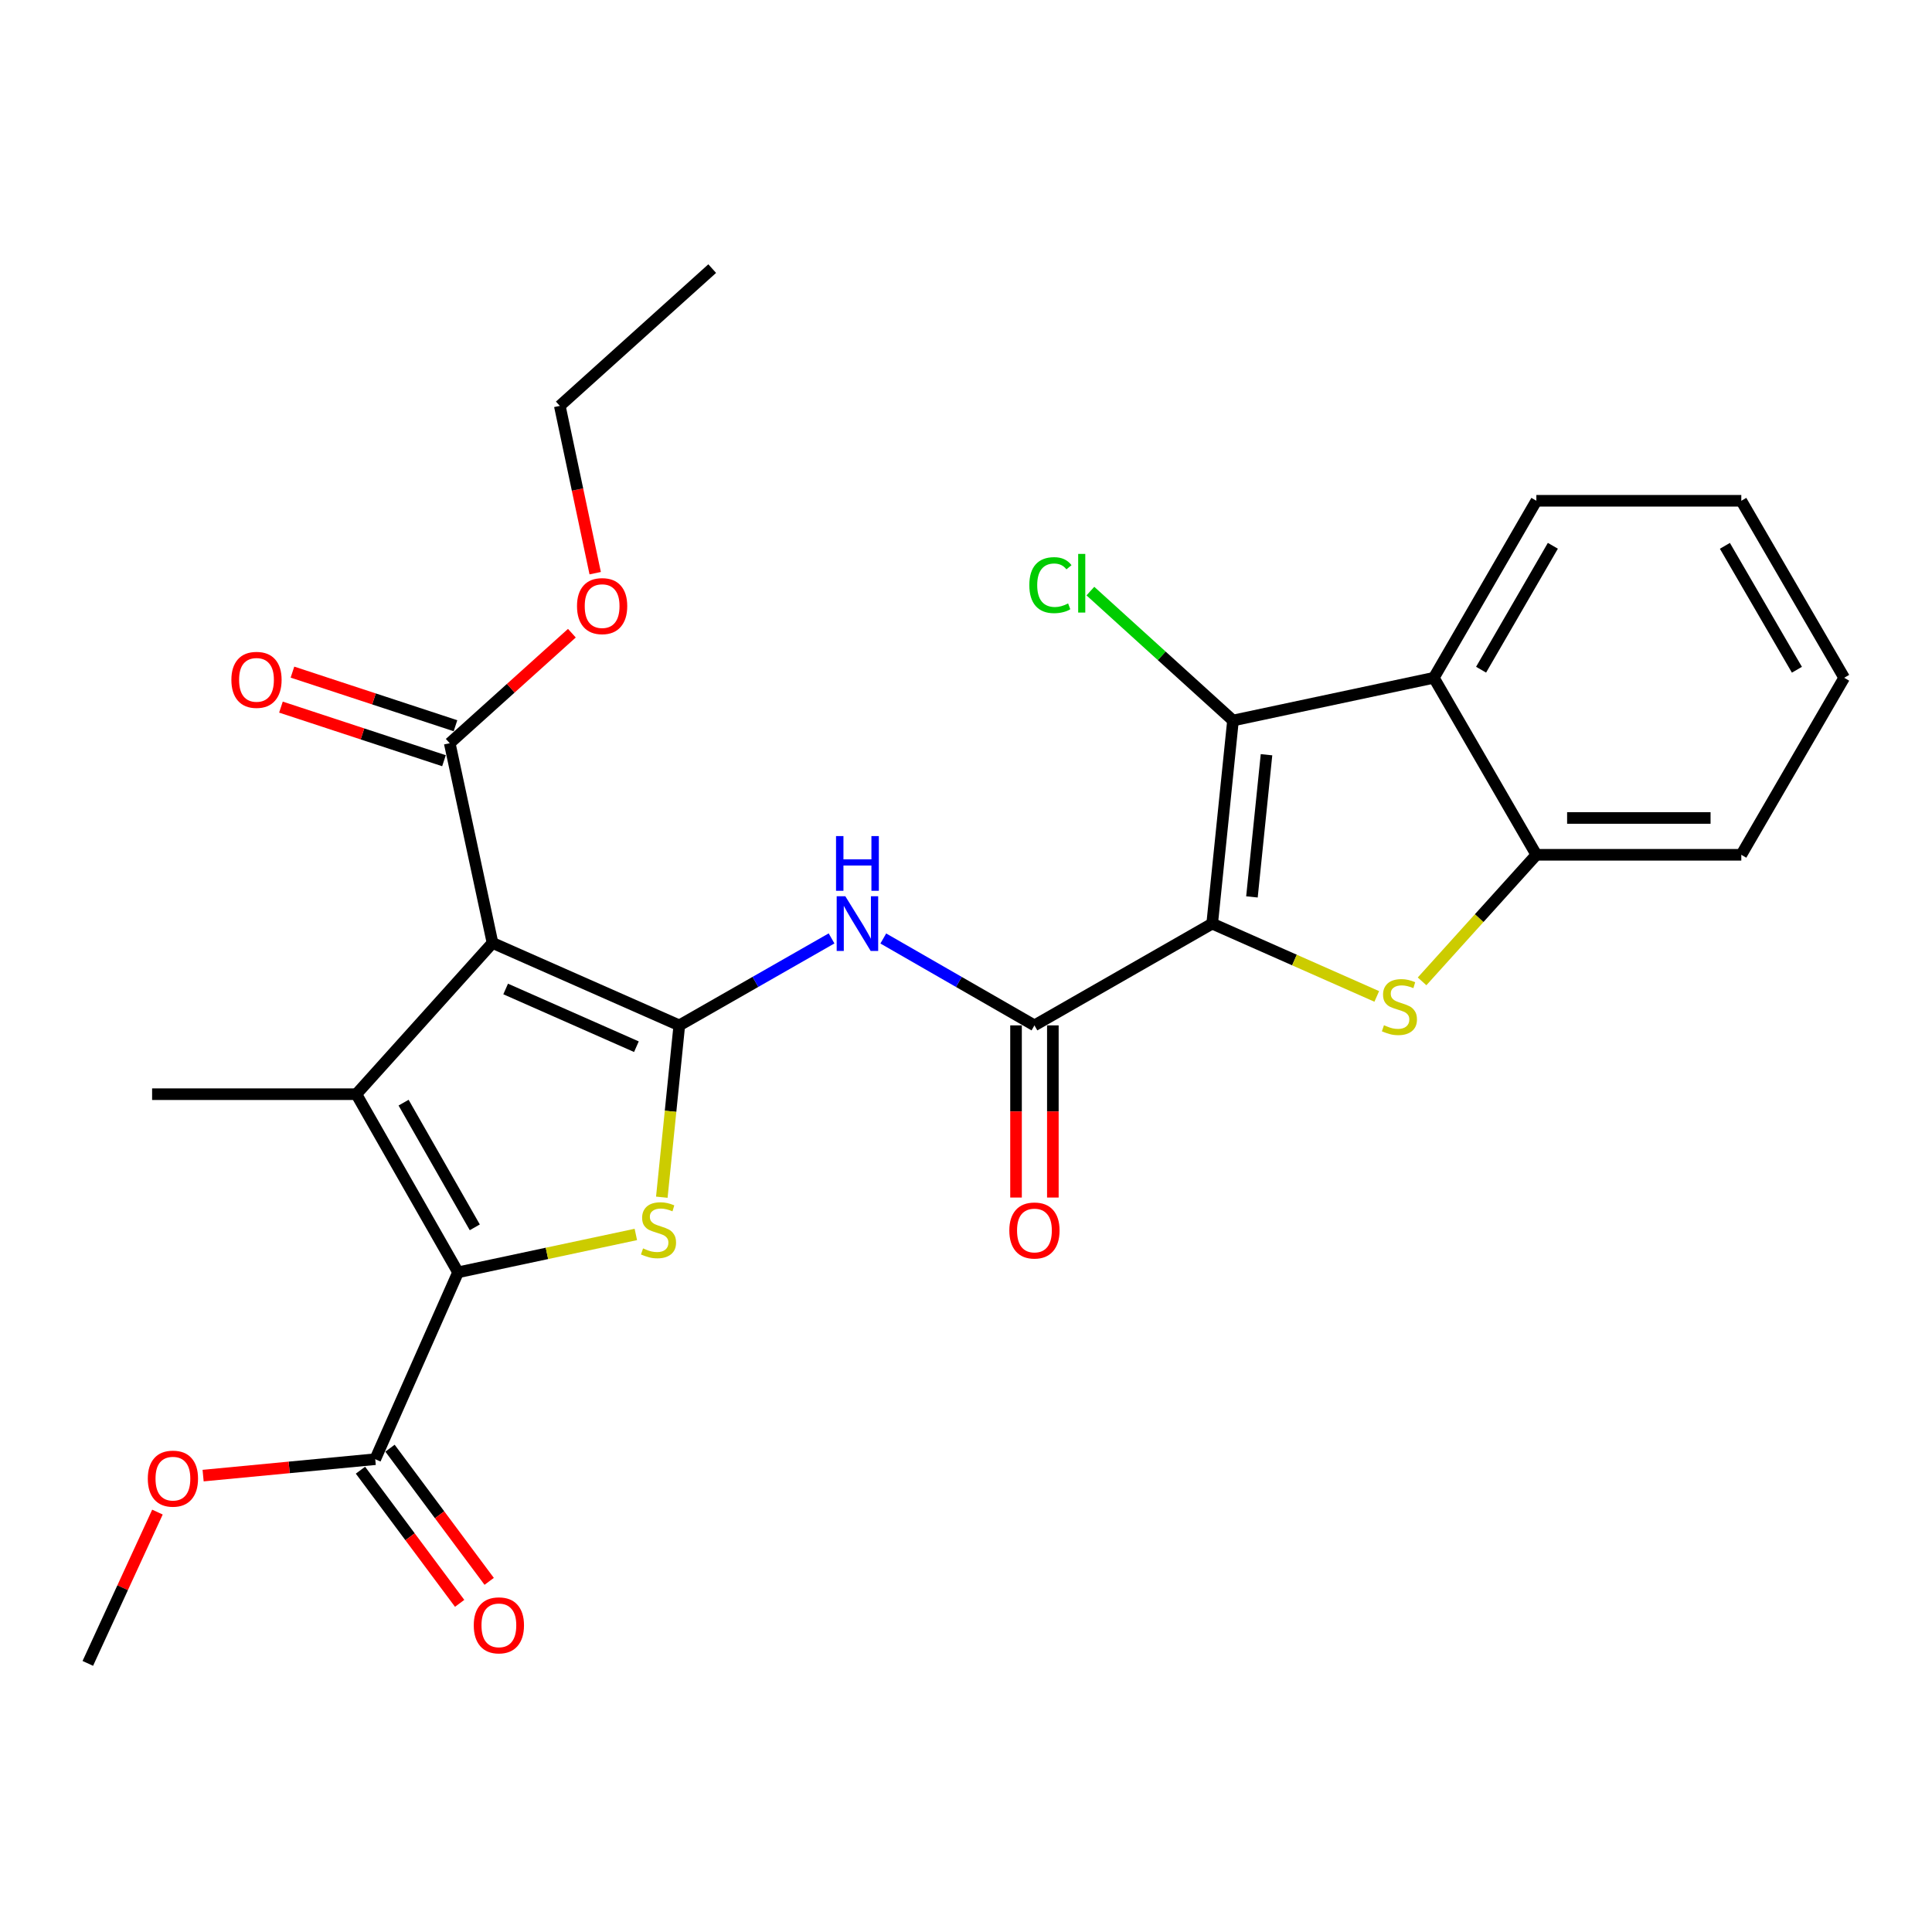 <?xml version='1.0' encoding='iso-8859-1'?>
<svg version='1.1' baseProfile='full'
              xmlns='http://www.w3.org/2000/svg'
                      xmlns:rdkit='http://www.rdkit.org/xml'
                      xmlns:xlink='http://www.w3.org/1999/xlink'
                  xml:space='preserve'
width='1000px' height='1000px' viewBox='0 0 1000 1000'>
<!-- END OF HEADER -->
<rect style='opacity:1.0;fill:#FFFFFF;stroke:none' width='1000' height='1000' x='0' y='0'> </rect>
<path class='bond-5' d='M 627.425,478.067 L 670.018,496.908' style='fill:none;fill-rule:evenodd;stroke:#000000;stroke-width:6px;stroke-linecap:butt;stroke-linejoin:miter;stroke-opacity:1' />
<path class='bond-5' d='M 670.018,496.908 L 712.61,515.749' style='fill:none;fill-rule:evenodd;stroke:#CCCC00;stroke-width:6px;stroke-linecap:butt;stroke-linejoin:miter;stroke-opacity:1' />
<path class='bond-6' d='M 627.425,478.067 L 638.196,372.935' style='fill:none;fill-rule:evenodd;stroke:#000000;stroke-width:6px;stroke-linecap:butt;stroke-linejoin:miter;stroke-opacity:1' />
<path class='bond-6' d='M 648.005,464.24 L 655.544,390.647' style='fill:none;fill-rule:evenodd;stroke:#000000;stroke-width:6px;stroke-linecap:butt;stroke-linejoin:miter;stroke-opacity:1' />
<path class='bond-7' d='M 627.425,478.067 L 535.425,530.734' style='fill:none;fill-rule:evenodd;stroke:#000000;stroke-width:6px;stroke-linecap:butt;stroke-linejoin:miter;stroke-opacity:1' />
<path class='bond-0' d='M 351.606,530.734 L 391.009,508.226' style='fill:none;fill-rule:evenodd;stroke:#000000;stroke-width:6px;stroke-linecap:butt;stroke-linejoin:miter;stroke-opacity:1' />
<path class='bond-0' d='M 391.009,508.226 L 430.412,485.718' style='fill:none;fill-rule:evenodd;stroke:#0000FF;stroke-width:6px;stroke-linecap:butt;stroke-linejoin:miter;stroke-opacity:1' />
<path class='bond-1' d='M 351.606,530.734 L 254.925,488.054' style='fill:none;fill-rule:evenodd;stroke:#000000;stroke-width:6px;stroke-linecap:butt;stroke-linejoin:miter;stroke-opacity:1' />
<path class='bond-1' d='M 329.405,541.771 L 261.728,511.895' style='fill:none;fill-rule:evenodd;stroke:#000000;stroke-width:6px;stroke-linecap:butt;stroke-linejoin:miter;stroke-opacity:1' />
<path class='bond-4' d='M 351.606,530.734 L 347.079,575.203' style='fill:none;fill-rule:evenodd;stroke:#000000;stroke-width:6px;stroke-linecap:butt;stroke-linejoin:miter;stroke-opacity:1' />
<path class='bond-4' d='M 347.079,575.203 L 342.553,619.672' style='fill:none;fill-rule:evenodd;stroke:#CCCC00;stroke-width:6px;stroke-linecap:butt;stroke-linejoin:miter;stroke-opacity:1' />
<path class='bond-2' d='M 254.925,488.054 L 184.445,566.35' style='fill:none;fill-rule:evenodd;stroke:#000000;stroke-width:6px;stroke-linecap:butt;stroke-linejoin:miter;stroke-opacity:1' />
<path class='bond-11' d='M 254.925,488.054 L 232.78,384.69' style='fill:none;fill-rule:evenodd;stroke:#000000;stroke-width:6px;stroke-linecap:butt;stroke-linejoin:miter;stroke-opacity:1' />
<path class='bond-17' d='M 184.445,566.35 L 78.73,566.35' style='fill:none;fill-rule:evenodd;stroke:#000000;stroke-width:6px;stroke-linecap:butt;stroke-linejoin:miter;stroke-opacity:1' />
<path class='bond-29' d='M 184.445,566.35 L 237.09,658.551' style='fill:none;fill-rule:evenodd;stroke:#000000;stroke-width:6px;stroke-linecap:butt;stroke-linejoin:miter;stroke-opacity:1' />
<path class='bond-29' d='M 208.896,570.727 L 245.748,635.268' style='fill:none;fill-rule:evenodd;stroke:#000000;stroke-width:6px;stroke-linecap:butt;stroke-linejoin:miter;stroke-opacity:1' />
<path class='bond-3' d='M 237.09,658.551 L 283.102,648.749' style='fill:none;fill-rule:evenodd;stroke:#000000;stroke-width:6px;stroke-linecap:butt;stroke-linejoin:miter;stroke-opacity:1' />
<path class='bond-3' d='M 283.102,648.749 L 329.113,638.948' style='fill:none;fill-rule:evenodd;stroke:#CCCC00;stroke-width:6px;stroke-linecap:butt;stroke-linejoin:miter;stroke-opacity:1' />
<path class='bond-12' d='M 237.09,658.551 L 194.22,755.274' style='fill:none;fill-rule:evenodd;stroke:#000000;stroke-width:6px;stroke-linecap:butt;stroke-linejoin:miter;stroke-opacity:1' />
<path class='bond-10' d='M 736.063,507.954 L 765.642,475.197' style='fill:none;fill-rule:evenodd;stroke:#CCCC00;stroke-width:6px;stroke-linecap:butt;stroke-linejoin:miter;stroke-opacity:1' />
<path class='bond-10' d='M 765.642,475.197 L 795.222,442.44' style='fill:none;fill-rule:evenodd;stroke:#000000;stroke-width:6px;stroke-linecap:butt;stroke-linejoin:miter;stroke-opacity:1' />
<path class='bond-9' d='M 638.196,372.935 L 742.152,350.822' style='fill:none;fill-rule:evenodd;stroke:#000000;stroke-width:6px;stroke-linecap:butt;stroke-linejoin:miter;stroke-opacity:1' />
<path class='bond-16' d='M 638.196,372.935 L 601.29,339.443' style='fill:none;fill-rule:evenodd;stroke:#000000;stroke-width:6px;stroke-linecap:butt;stroke-linejoin:miter;stroke-opacity:1' />
<path class='bond-16' d='M 601.29,339.443 L 564.383,305.951' style='fill:none;fill-rule:evenodd;stroke:#00CC00;stroke-width:6px;stroke-linecap:butt;stroke-linejoin:miter;stroke-opacity:1' />
<path class='bond-8' d='M 535.425,530.734 L 496.307,508.247' style='fill:none;fill-rule:evenodd;stroke:#000000;stroke-width:6px;stroke-linecap:butt;stroke-linejoin:miter;stroke-opacity:1' />
<path class='bond-8' d='M 496.307,508.247 L 457.189,485.76' style='fill:none;fill-rule:evenodd;stroke:#0000FF;stroke-width:6px;stroke-linecap:butt;stroke-linejoin:miter;stroke-opacity:1' />
<path class='bond-13' d='M 525.894,530.734 L 525.894,575.29' style='fill:none;fill-rule:evenodd;stroke:#000000;stroke-width:6px;stroke-linecap:butt;stroke-linejoin:miter;stroke-opacity:1' />
<path class='bond-13' d='M 525.894,575.29 L 525.894,619.847' style='fill:none;fill-rule:evenodd;stroke:#FF0000;stroke-width:6px;stroke-linecap:butt;stroke-linejoin:miter;stroke-opacity:1' />
<path class='bond-13' d='M 544.957,530.734 L 544.957,575.29' style='fill:none;fill-rule:evenodd;stroke:#000000;stroke-width:6px;stroke-linecap:butt;stroke-linejoin:miter;stroke-opacity:1' />
<path class='bond-13' d='M 544.957,575.29 L 544.957,619.847' style='fill:none;fill-rule:evenodd;stroke:#FF0000;stroke-width:6px;stroke-linecap:butt;stroke-linejoin:miter;stroke-opacity:1' />
<path class='bond-20' d='M 742.152,350.822 L 795.222,259.203' style='fill:none;fill-rule:evenodd;stroke:#000000;stroke-width:6px;stroke-linecap:butt;stroke-linejoin:miter;stroke-opacity:1' />
<path class='bond-20' d='M 766.608,346.634 L 803.757,282.501' style='fill:none;fill-rule:evenodd;stroke:#000000;stroke-width:6px;stroke-linecap:butt;stroke-linejoin:miter;stroke-opacity:1' />
<path class='bond-27' d='M 742.152,350.822 L 795.222,442.44' style='fill:none;fill-rule:evenodd;stroke:#000000;stroke-width:6px;stroke-linecap:butt;stroke-linejoin:miter;stroke-opacity:1' />
<path class='bond-21' d='M 795.222,442.44 L 901.296,442.44' style='fill:none;fill-rule:evenodd;stroke:#000000;stroke-width:6px;stroke-linecap:butt;stroke-linejoin:miter;stroke-opacity:1' />
<path class='bond-21' d='M 811.133,423.378 L 885.385,423.378' style='fill:none;fill-rule:evenodd;stroke:#000000;stroke-width:6px;stroke-linecap:butt;stroke-linejoin:miter;stroke-opacity:1' />
<path class='bond-14' d='M 235.757,375.636 L 193.564,361.764' style='fill:none;fill-rule:evenodd;stroke:#000000;stroke-width:6px;stroke-linecap:butt;stroke-linejoin:miter;stroke-opacity:1' />
<path class='bond-14' d='M 193.564,361.764 L 151.372,347.892' style='fill:none;fill-rule:evenodd;stroke:#FF0000;stroke-width:6px;stroke-linecap:butt;stroke-linejoin:miter;stroke-opacity:1' />
<path class='bond-14' d='M 229.803,393.745 L 187.61,379.873' style='fill:none;fill-rule:evenodd;stroke:#000000;stroke-width:6px;stroke-linecap:butt;stroke-linejoin:miter;stroke-opacity:1' />
<path class='bond-14' d='M 187.61,379.873 L 145.418,366.001' style='fill:none;fill-rule:evenodd;stroke:#FF0000;stroke-width:6px;stroke-linecap:butt;stroke-linejoin:miter;stroke-opacity:1' />
<path class='bond-18' d='M 232.78,384.69 L 264.392,356.215' style='fill:none;fill-rule:evenodd;stroke:#000000;stroke-width:6px;stroke-linecap:butt;stroke-linejoin:miter;stroke-opacity:1' />
<path class='bond-18' d='M 264.392,356.215 L 296.004,327.739' style='fill:none;fill-rule:evenodd;stroke:#FF0000;stroke-width:6px;stroke-linecap:butt;stroke-linejoin:miter;stroke-opacity:1' />
<path class='bond-15' d='M 186.576,760.968 L 212.244,795.429' style='fill:none;fill-rule:evenodd;stroke:#000000;stroke-width:6px;stroke-linecap:butt;stroke-linejoin:miter;stroke-opacity:1' />
<path class='bond-15' d='M 212.244,795.429 L 237.913,829.89' style='fill:none;fill-rule:evenodd;stroke:#FF0000;stroke-width:6px;stroke-linecap:butt;stroke-linejoin:miter;stroke-opacity:1' />
<path class='bond-15' d='M 201.864,749.58 L 227.532,784.042' style='fill:none;fill-rule:evenodd;stroke:#000000;stroke-width:6px;stroke-linecap:butt;stroke-linejoin:miter;stroke-opacity:1' />
<path class='bond-15' d='M 227.532,784.042 L 253.201,818.503' style='fill:none;fill-rule:evenodd;stroke:#FF0000;stroke-width:6px;stroke-linecap:butt;stroke-linejoin:miter;stroke-opacity:1' />
<path class='bond-19' d='M 194.22,755.274 L 149.675,759.522' style='fill:none;fill-rule:evenodd;stroke:#000000;stroke-width:6px;stroke-linecap:butt;stroke-linejoin:miter;stroke-opacity:1' />
<path class='bond-19' d='M 149.675,759.522 L 105.13,763.77' style='fill:none;fill-rule:evenodd;stroke:#FF0000;stroke-width:6px;stroke-linecap:butt;stroke-linejoin:miter;stroke-opacity:1' />
<path class='bond-22' d='M 308.07,296.672 L 298.913,253.378' style='fill:none;fill-rule:evenodd;stroke:#FF0000;stroke-width:6px;stroke-linecap:butt;stroke-linejoin:miter;stroke-opacity:1' />
<path class='bond-22' d='M 298.913,253.378 L 289.757,210.084' style='fill:none;fill-rule:evenodd;stroke:#000000;stroke-width:6px;stroke-linecap:butt;stroke-linejoin:miter;stroke-opacity:1' />
<path class='bond-23' d='M 81.496,782.655 L 63.475,821.811' style='fill:none;fill-rule:evenodd;stroke:#FF0000;stroke-width:6px;stroke-linecap:butt;stroke-linejoin:miter;stroke-opacity:1' />
<path class='bond-23' d='M 63.475,821.811 L 45.455,860.968' style='fill:none;fill-rule:evenodd;stroke:#000000;stroke-width:6px;stroke-linecap:butt;stroke-linejoin:miter;stroke-opacity:1' />
<path class='bond-24' d='M 795.222,259.203 L 901.296,259.203' style='fill:none;fill-rule:evenodd;stroke:#000000;stroke-width:6px;stroke-linecap:butt;stroke-linejoin:miter;stroke-opacity:1' />
<path class='bond-25' d='M 901.296,442.44 L 954.545,350.822' style='fill:none;fill-rule:evenodd;stroke:#000000;stroke-width:6px;stroke-linecap:butt;stroke-linejoin:miter;stroke-opacity:1' />
<path class='bond-26' d='M 289.757,210.084 L 368.635,139.032' style='fill:none;fill-rule:evenodd;stroke:#000000;stroke-width:6px;stroke-linecap:butt;stroke-linejoin:miter;stroke-opacity:1' />
<path class='bond-28' d='M 901.296,259.203 L 954.545,350.822' style='fill:none;fill-rule:evenodd;stroke:#000000;stroke-width:6px;stroke-linecap:butt;stroke-linejoin:miter;stroke-opacity:1' />
<path class='bond-28' d='M 892.802,282.525 L 930.077,346.658' style='fill:none;fill-rule:evenodd;stroke:#000000;stroke-width:6px;stroke-linecap:butt;stroke-linejoin:miter;stroke-opacity:1' />
<path  class='atom-5' d='M 332.846 646.168
Q 333.166 646.288, 334.486 646.848
Q 335.806 647.408, 337.246 647.768
Q 338.726 648.088, 340.166 648.088
Q 342.846 648.088, 344.406 646.808
Q 345.966 645.488, 345.966 643.208
Q 345.966 641.648, 345.166 640.688
Q 344.406 639.728, 343.206 639.208
Q 342.006 638.688, 340.006 638.088
Q 337.486 637.328, 335.966 636.608
Q 334.486 635.888, 333.406 634.368
Q 332.366 632.848, 332.366 630.288
Q 332.366 626.728, 334.766 624.528
Q 337.206 622.328, 342.006 622.328
Q 345.286 622.328, 349.006 623.888
L 348.086 626.968
Q 344.686 625.568, 342.126 625.568
Q 339.366 625.568, 337.846 626.728
Q 336.326 627.848, 336.366 629.808
Q 336.366 631.328, 337.126 632.248
Q 337.926 633.168, 339.046 633.688
Q 340.206 634.208, 342.126 634.808
Q 344.686 635.608, 346.206 636.408
Q 347.726 637.208, 348.806 638.848
Q 349.926 640.448, 349.926 643.208
Q 349.926 647.128, 347.286 649.248
Q 344.686 651.328, 340.326 651.328
Q 337.806 651.328, 335.886 650.768
Q 334.006 650.248, 331.766 649.328
L 332.846 646.168
' fill='#CCCC00'/>
<path  class='atom-6' d='M 716.339 530.657
Q 716.659 530.777, 717.979 531.337
Q 719.299 531.897, 720.739 532.257
Q 722.219 532.577, 723.659 532.577
Q 726.339 532.577, 727.899 531.297
Q 729.459 529.977, 729.459 527.697
Q 729.459 526.137, 728.659 525.177
Q 727.899 524.217, 726.699 523.697
Q 725.499 523.177, 723.499 522.577
Q 720.979 521.817, 719.459 521.097
Q 717.979 520.377, 716.899 518.857
Q 715.859 517.337, 715.859 514.777
Q 715.859 511.217, 718.259 509.017
Q 720.699 506.817, 725.499 506.817
Q 728.779 506.817, 732.499 508.377
L 731.579 511.457
Q 728.179 510.057, 725.619 510.057
Q 722.859 510.057, 721.339 511.217
Q 719.819 512.337, 719.859 514.297
Q 719.859 515.817, 720.619 516.737
Q 721.419 517.657, 722.539 518.177
Q 723.699 518.697, 725.619 519.297
Q 728.179 520.097, 729.699 520.897
Q 731.219 521.697, 732.299 523.337
Q 733.419 524.937, 733.419 527.697
Q 733.419 531.617, 730.779 533.737
Q 728.179 535.817, 723.819 535.817
Q 721.299 535.817, 719.379 535.257
Q 717.499 534.737, 715.259 533.817
L 716.339 530.657
' fill='#CCCC00'/>
<path  class='atom-9' d='M 437.547 463.907
L 446.827 478.907
Q 447.747 480.387, 449.227 483.067
Q 450.707 485.747, 450.787 485.907
L 450.787 463.907
L 454.547 463.907
L 454.547 492.227
L 450.667 492.227
L 440.707 475.827
Q 439.547 473.907, 438.307 471.707
Q 437.107 469.507, 436.747 468.827
L 436.747 492.227
L 433.067 492.227
L 433.067 463.907
L 437.547 463.907
' fill='#0000FF'/>
<path  class='atom-9' d='M 432.727 432.755
L 436.567 432.755
L 436.567 444.795
L 451.047 444.795
L 451.047 432.755
L 454.887 432.755
L 454.887 461.075
L 451.047 461.075
L 451.047 447.995
L 436.567 447.995
L 436.567 461.075
L 432.727 461.075
L 432.727 432.755
' fill='#0000FF'/>
<path  class='atom-14' d='M 522.425 636.899
Q 522.425 630.099, 525.785 626.299
Q 529.145 622.499, 535.425 622.499
Q 541.705 622.499, 545.065 626.299
Q 548.425 630.099, 548.425 636.899
Q 548.425 643.779, 545.025 647.699
Q 541.625 651.579, 535.425 651.579
Q 529.185 651.579, 525.785 647.699
Q 522.425 643.819, 522.425 636.899
M 535.425 648.379
Q 539.745 648.379, 542.065 645.499
Q 544.425 642.579, 544.425 636.899
Q 544.425 631.339, 542.065 628.539
Q 539.745 625.699, 535.425 625.699
Q 531.105 625.699, 528.745 628.499
Q 526.425 631.299, 526.425 636.899
Q 526.425 642.619, 528.745 645.499
Q 531.105 648.379, 535.425 648.379
' fill='#FF0000'/>
<path  class='atom-15' d='M 119.763 351.887
Q 119.763 345.087, 123.123 341.287
Q 126.483 337.487, 132.763 337.487
Q 139.043 337.487, 142.403 341.287
Q 145.763 345.087, 145.763 351.887
Q 145.763 358.767, 142.363 362.687
Q 138.963 366.567, 132.763 366.567
Q 126.523 366.567, 123.123 362.687
Q 119.763 358.807, 119.763 351.887
M 132.763 363.367
Q 137.083 363.367, 139.403 360.487
Q 141.763 357.567, 141.763 351.887
Q 141.763 346.327, 139.403 343.527
Q 137.083 340.687, 132.763 340.687
Q 128.443 340.687, 126.083 343.487
Q 123.763 346.287, 123.763 351.887
Q 123.763 357.607, 126.083 360.487
Q 128.443 363.367, 132.763 363.367
' fill='#FF0000'/>
<path  class='atom-16' d='M 245.218 841.275
Q 245.218 834.475, 248.578 830.675
Q 251.938 826.875, 258.218 826.875
Q 264.498 826.875, 267.858 830.675
Q 271.218 834.475, 271.218 841.275
Q 271.218 848.155, 267.818 852.075
Q 264.418 855.955, 258.218 855.955
Q 251.978 855.955, 248.578 852.075
Q 245.218 848.195, 245.218 841.275
M 258.218 852.755
Q 262.538 852.755, 264.858 849.875
Q 267.218 846.955, 267.218 841.275
Q 267.218 835.715, 264.858 832.915
Q 262.538 830.075, 258.218 830.075
Q 253.898 830.075, 251.538 832.875
Q 249.218 835.675, 249.218 841.275
Q 249.218 846.995, 251.538 849.875
Q 253.898 852.755, 258.218 852.755
' fill='#FF0000'/>
<path  class='atom-17' d='M 532.78 302.863
Q 532.78 295.823, 536.06 292.143
Q 539.38 288.423, 545.66 288.423
Q 551.5 288.423, 554.62 292.543
L 551.98 294.703
Q 549.7 291.703, 545.66 291.703
Q 541.38 291.703, 539.1 294.583
Q 536.86 297.423, 536.86 302.863
Q 536.86 308.463, 539.18 311.343
Q 541.54 314.223, 546.1 314.223
Q 549.22 314.223, 552.86 312.343
L 553.98 315.343
Q 552.5 316.303, 550.26 316.863
Q 548.02 317.423, 545.54 317.423
Q 539.38 317.423, 536.06 313.663
Q 532.78 309.903, 532.78 302.863
' fill='#00CC00'/>
<path  class='atom-17' d='M 558.06 286.703
L 561.74 286.703
L 561.74 317.063
L 558.06 317.063
L 558.06 286.703
' fill='#00CC00'/>
<path  class='atom-19' d='M 298.658 313.718
Q 298.658 306.918, 302.018 303.118
Q 305.378 299.318, 311.658 299.318
Q 317.938 299.318, 321.298 303.118
Q 324.658 306.918, 324.658 313.718
Q 324.658 320.598, 321.258 324.518
Q 317.858 328.398, 311.658 328.398
Q 305.418 328.398, 302.018 324.518
Q 298.658 320.638, 298.658 313.718
M 311.658 325.198
Q 315.978 325.198, 318.298 322.318
Q 320.658 319.398, 320.658 313.718
Q 320.658 308.158, 318.298 305.358
Q 315.978 302.518, 311.658 302.518
Q 307.338 302.518, 304.978 305.318
Q 302.658 308.118, 302.658 313.718
Q 302.658 319.438, 304.978 322.318
Q 307.338 325.198, 311.658 325.198
' fill='#FF0000'/>
<path  class='atom-20' d='M 76.501 765.341
Q 76.501 758.541, 79.861 754.741
Q 83.221 750.941, 89.501 750.941
Q 95.781 750.941, 99.141 754.741
Q 102.501 758.541, 102.501 765.341
Q 102.501 772.221, 99.101 776.141
Q 95.701 780.021, 89.501 780.021
Q 83.261 780.021, 79.861 776.141
Q 76.501 772.261, 76.501 765.341
M 89.501 776.821
Q 93.821 776.821, 96.141 773.941
Q 98.501 771.021, 98.501 765.341
Q 98.501 759.781, 96.141 756.981
Q 93.821 754.141, 89.501 754.141
Q 85.181 754.141, 82.821 756.941
Q 80.501 759.741, 80.501 765.341
Q 80.501 771.061, 82.821 773.941
Q 85.181 776.821, 89.501 776.821
' fill='#FF0000'/>
</svg>
